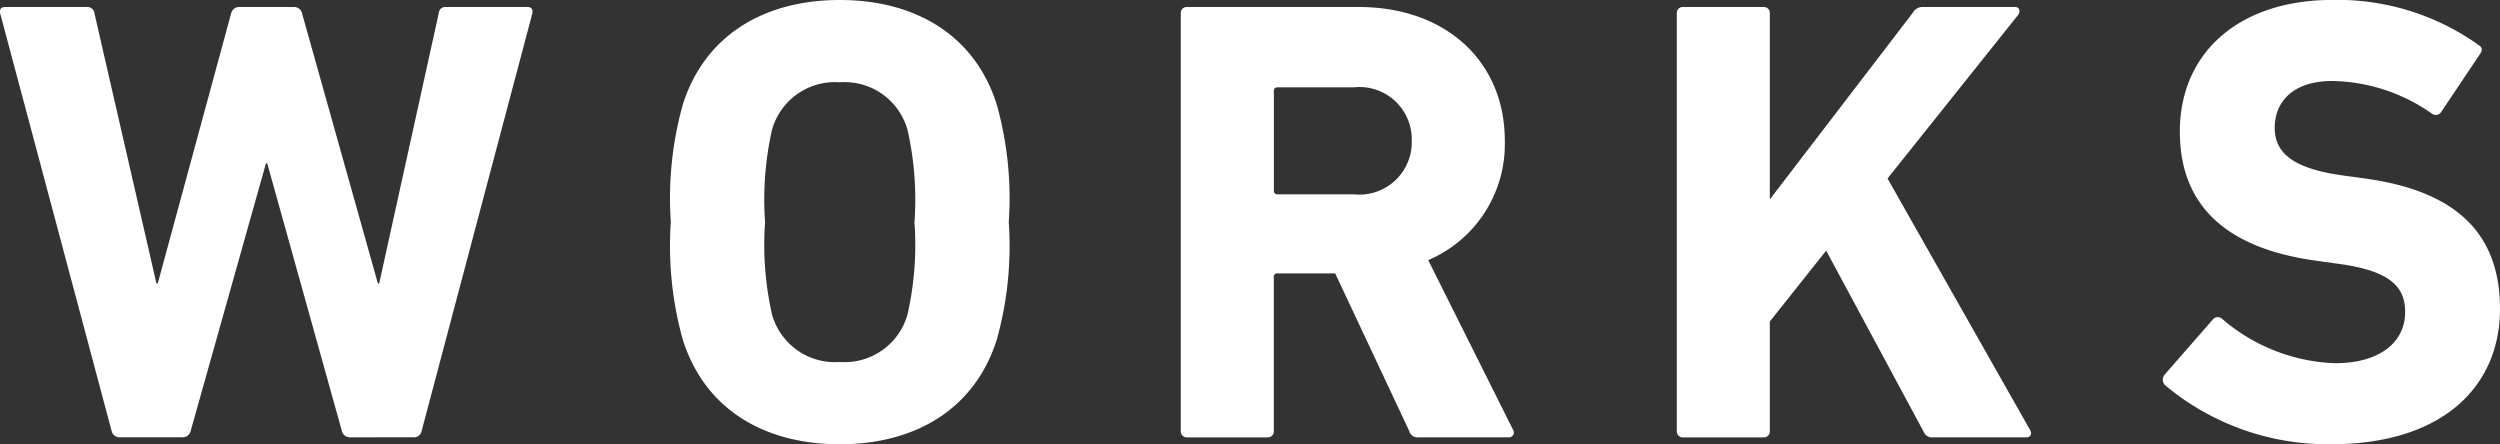 <svg xmlns="http://www.w3.org/2000/svg" width="118.629" height="21.081" viewBox="0 0 118.629 21.081"><rect x="0" y="0" width="118.629" height="21.081" fill="#333333" stroke="none"/><defs><style>.cls-1{fill:#fff;}</style></defs><title>アセット 1</title><g id="レイヤー_2" data-name="レイヤー 2"><g id="レイヤー_1-2" data-name="レイヤー 1"><path class="cls-1" d="M16.967,25.219a.389.389,0,0,1-.391-.3l-3.543-12.7h-.06L9.4,24.918a.388.388,0,0,1-.39.3h-3a.38.38,0,0,1-.36-.3L.36,5.1c-.03-.18.031-.3.241-.3H4.475a.336.336,0,0,1,.36.3L7.777,17.921h.061L11.321,5.1a.389.389,0,0,1,.39-.3h2.613a.382.382,0,0,1,.361.3l3.6,12.822h.06L21.171,5.1a.317.317,0,0,1,.36-.3h3.844c.21,0,.27.12.24.3L20.36,24.918a.366.366,0,0,1-.39.3Z" transform="translate(-0.353 -4.468)"/><path class="cls-1" d="M32.755,20.594a16.529,16.529,0,0,1-.57-5.585,16.535,16.535,0,0,1,.57-5.586c1.051-3.3,3.874-4.955,7.447-4.955s6.4,1.652,7.447,4.955a16.5,16.5,0,0,1,.571,5.586,16.5,16.5,0,0,1-.571,5.585c-1.05,3.3-3.874,4.955-7.447,4.955S33.806,23.9,32.755,20.594Zm10.66-1.2a14.969,14.969,0,0,0,.331-4.384,14.96,14.96,0,0,0-.331-4.384A3.1,3.1,0,0,0,40.2,8.373a3.1,3.1,0,0,0-3.213,2.252,14.976,14.976,0,0,0-.33,4.384,14.985,14.985,0,0,0,.33,4.384A3.1,3.1,0,0,0,40.2,21.645,3.1,3.1,0,0,0,43.415,19.393Z" transform="translate(-0.353 -4.468)"/><path class="cls-1" d="M67.674,25.219a.407.407,0,0,1-.451-.3L63.71,17.441H60.977a.159.159,0,0,0-.18.181v7.3a.284.284,0,0,1-.3.3H56.683a.284.284,0,0,1-.3-.3V5.1a.283.283,0,0,1,.3-.3h8.138c4.174,0,6.937,2.613,6.937,6.336a5.982,5.982,0,0,1-3.634,5.676l4.024,8.047a.232.232,0,0,1-.21.361Zm-.331-14.084a2.482,2.482,0,0,0-2.762-2.522h-3.6a.158.158,0,0,0-.18.179v4.715a.16.16,0,0,0,.18.181h3.6A2.488,2.488,0,0,0,67.343,11.135Z" transform="translate(-0.353 -4.468)"/><path class="cls-1" d="M79.92,5.1a.283.283,0,0,1,.3-.3h3.814a.283.283,0,0,1,.3.3v8.829l6.787-8.859a.53.53,0,0,1,.51-.27h4.354c.181,0,.271.21.12.39l-6.186,7.748,6.757,11.921c.12.211.03.361-.18.361H92.082a.425.425,0,0,1-.451-.27L87.007,16.36l-2.673,3.363v5.2a.284.284,0,0,1-.3.3H80.22a.284.284,0,0,1-.3-.3Z" transform="translate(-0.353 -4.468)"/><path class="cls-1" d="M103.1,22.756a.37.37,0,0,1-.031-.51l2.283-2.613a.3.3,0,0,1,.45-.03,8.668,8.668,0,0,0,5.346,2.1c2.131,0,3.333-.992,3.333-2.433,0-1.2-.721-1.952-3.153-2.282l-1.081-.151c-4.144-.57-6.457-2.522-6.457-6.126,0-3.753,2.823-6.246,7.237-6.246A11.545,11.545,0,0,1,117.961,6.6c.181.12.21.24.06.45l-1.832,2.733a.3.3,0,0,1-.42.09,8.437,8.437,0,0,0-4.745-1.562c-1.8,0-2.732.931-2.732,2.223,0,1.171.841,1.922,3.183,2.252l1.081.15c4.2.57,6.426,2.492,6.426,6.186s-2.732,6.426-8.018,6.426A12.038,12.038,0,0,1,103.1,22.756Z" transform="translate(-0.353 -4.468)"/></g></g></svg>